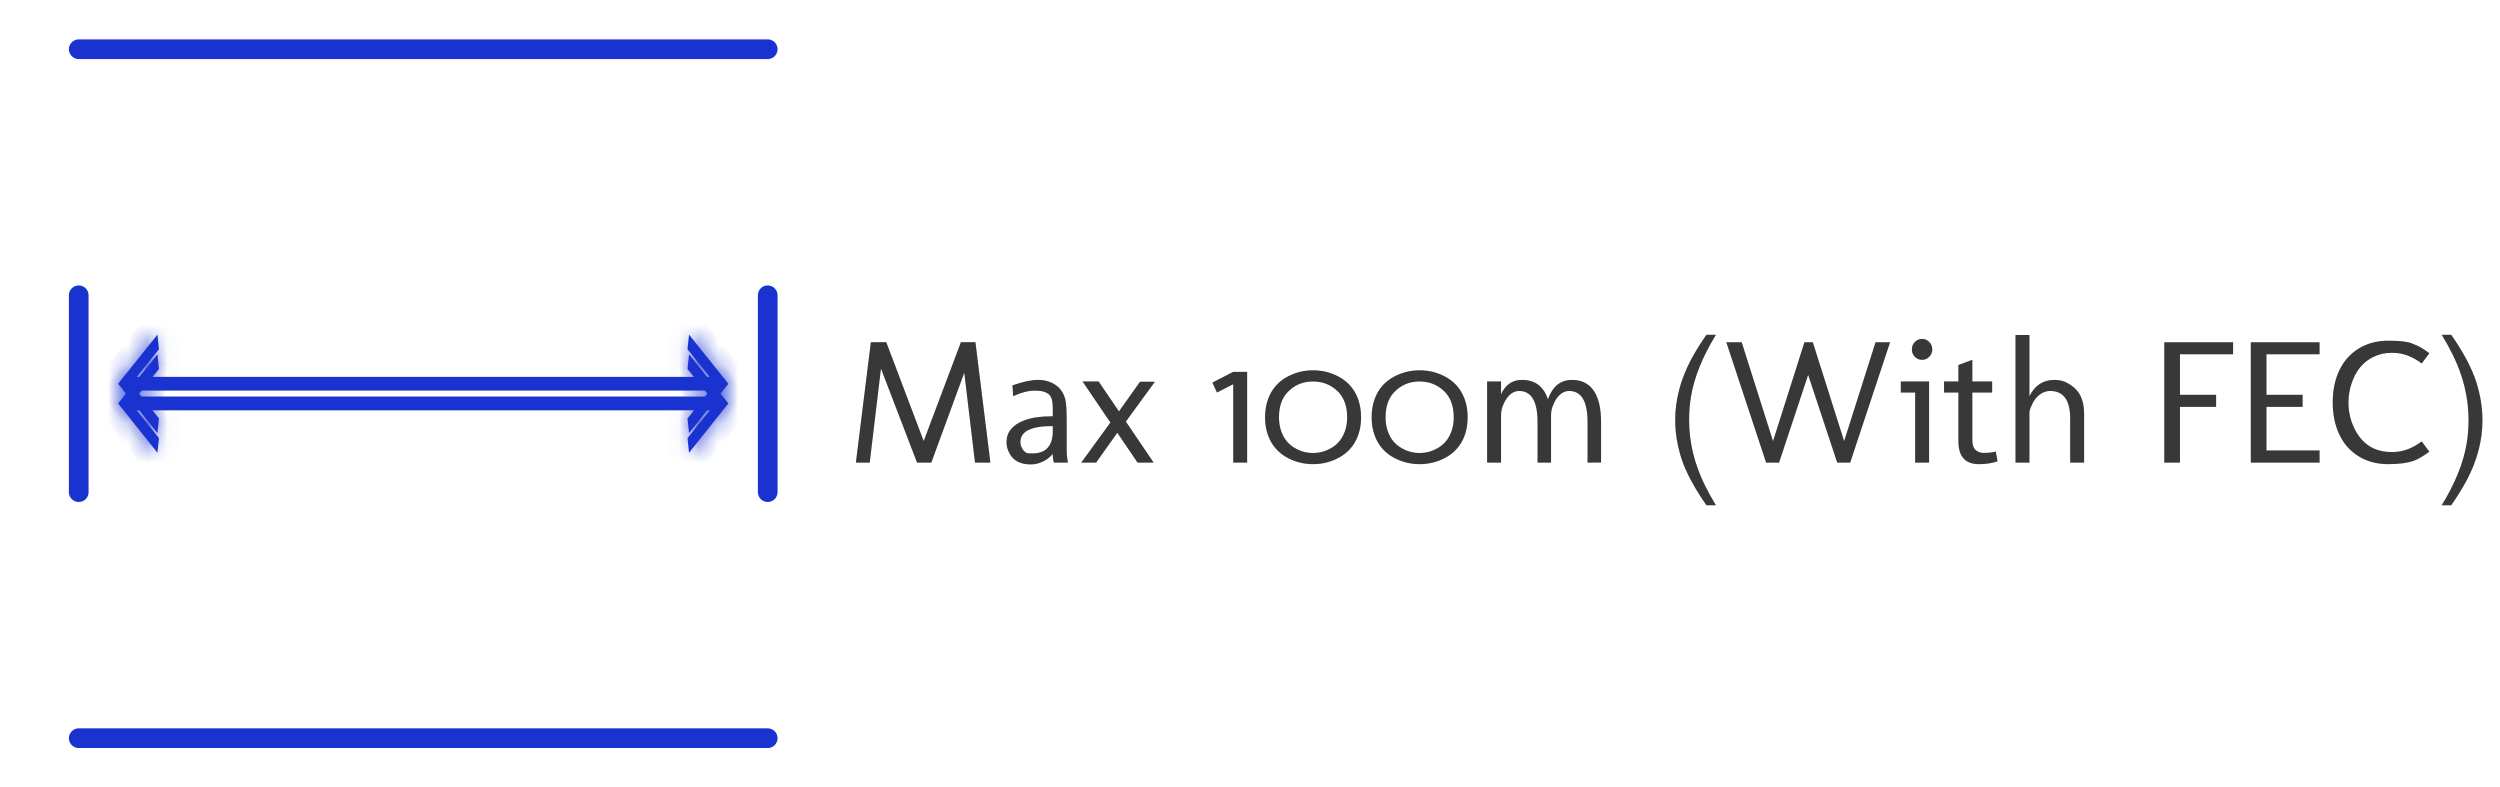 <svg width="127" height="40" viewBox="0 0 127 40" fill="none" xmlns="http://www.w3.org/2000/svg">
<path d="M4 15L4 25" stroke="#1A33D0" stroke-linecap="round"/>
<g filter="url(#filter0_f_3905_1792)">
<path d="M6.646 20.494L36.568 20.494" stroke="#1A33D0" stroke-width="0.7" stroke-linejoin="round"/>
<mask id="path-3-inside-1_3905_1792" fill="white">
<path d="M7.997 23L8.075 22.258L6.669 20.494L8.075 18.742L7.997 18L6 20.494L7.997 23Z"/>
</mask>
<path d="M7.997 23L8.075 22.258L6.669 20.494L8.075 18.742L7.997 18L6 20.494L7.997 23Z" fill="#1A33D0"/>
<path d="M7.997 23L7.215 23.623L8.735 25.531L8.991 23.105L7.997 23ZM8.075 22.258L9.069 22.363L9.113 21.956L8.857 21.635L8.075 22.258ZM6.669 20.494L5.889 19.869L5.388 20.492L5.887 21.118L6.669 20.494ZM8.075 18.742L8.855 19.367L9.113 19.046L9.069 18.637L8.075 18.742ZM7.997 18L8.991 17.895L8.736 15.476L7.216 17.375L7.997 18ZM6 20.494L5.219 19.869L4.72 20.493L5.218 21.118L6 20.494ZM7.997 23L8.991 23.105L9.069 22.363L8.075 22.258L7.081 22.153L7.002 22.895L7.997 23ZM8.075 22.258L8.857 21.635L7.451 19.871L6.669 20.494L5.887 21.118L7.293 22.882L8.075 22.258ZM6.669 20.494L7.449 21.12L8.855 19.367L8.075 18.742L7.295 18.116L5.889 19.869L6.669 20.494ZM8.075 18.742L9.069 18.637L8.991 17.895L7.997 18L7.002 18.105L7.081 18.847L8.075 18.742ZM7.997 18L7.216 17.375L5.219 19.869L6 20.494L6.781 21.119L8.777 18.625L7.997 18ZM6 20.494L5.218 21.118L7.215 23.623L7.997 23L8.779 22.377L6.782 19.871L6 20.494Z" fill="#1A33D0" mask="url(#path-3-inside-1_3905_1792)"/>
<mask id="path-5-inside-2_3905_1792" fill="white">
<path d="M35.003 23L34.925 22.258L36.331 20.494L34.925 18.742L35.003 18L37 20.494L35.003 23Z"/>
</mask>
<path d="M35.003 23L34.925 22.258L36.331 20.494L34.925 18.742L35.003 18L37 20.494L35.003 23Z" fill="#1A33D0"/>
<path d="M35.003 23L34.009 23.105L34.265 25.531L35.785 23.623L35.003 23ZM34.925 22.258L34.143 21.635L33.887 21.956L33.93 22.363L34.925 22.258ZM36.331 20.494L37.113 21.118L37.611 20.492L37.111 19.869L36.331 20.494ZM34.925 18.742L33.93 18.637L33.887 19.046L34.145 19.367L34.925 18.742ZM35.003 18L35.784 17.375L34.264 15.476L34.009 17.895L35.003 18ZM37 20.494L37.782 21.118L38.28 20.493L37.781 19.869L37 20.494ZM35.003 23L35.998 22.895L35.919 22.153L34.925 22.258L33.93 22.363L34.009 23.105L35.003 23ZM34.925 22.258L35.707 22.882L37.113 21.118L36.331 20.494L35.549 19.871L34.143 21.635L34.925 22.258ZM36.331 20.494L37.111 19.869L35.705 18.116L34.925 18.742L34.145 19.367L35.551 21.12L36.331 20.494ZM34.925 18.742L35.919 18.847L35.998 18.105L35.003 18L34.009 17.895L33.93 18.637L34.925 18.742ZM35.003 18L34.222 18.625L36.219 21.119L37 20.494L37.781 19.869L35.784 17.375L35.003 18ZM37 20.494L36.218 19.871L34.221 22.377L35.003 23L35.785 23.623L37.782 21.118L37 20.494Z" fill="#1A33D0" mask="url(#path-5-inside-2_3905_1792)"/>
</g>
<path d="M6.646 19.494L36.568 19.494" stroke="#1A33D0" stroke-width="0.7" stroke-linejoin="round"/>
<mask id="path-8-inside-3_3905_1792" fill="white">
<path d="M7.997 22L8.075 21.258L6.669 19.494L8.075 17.742L7.997 17L6 19.494L7.997 22Z"/>
</mask>
<path d="M7.997 22L8.075 21.258L6.669 19.494L8.075 17.742L7.997 17L6 19.494L7.997 22Z" fill="#1A33D0"/>
<path d="M7.997 22L7.215 22.623L8.735 24.531L8.991 22.105L7.997 22ZM8.075 21.258L9.069 21.363L9.113 20.956L8.857 20.635L8.075 21.258ZM6.669 19.494L5.889 18.869L5.388 19.492L5.887 20.118L6.669 19.494ZM8.075 17.742L8.855 18.367L9.113 18.046L9.069 17.637L8.075 17.742ZM7.997 17L8.991 16.895L8.736 14.476L7.216 16.375L7.997 17ZM6 19.494L5.219 18.869L4.72 19.493L5.218 20.118L6 19.494ZM7.997 22L8.991 22.105L9.069 21.363L8.075 21.258L7.081 21.153L7.002 21.895L7.997 22ZM8.075 21.258L8.857 20.635L7.451 18.871L6.669 19.494L5.887 20.118L7.293 21.882L8.075 21.258ZM6.669 19.494L7.449 20.12L8.855 18.367L8.075 17.742L7.295 17.116L5.889 18.869L6.669 19.494ZM8.075 17.742L9.069 17.637L8.991 16.895L7.997 17L7.002 17.105L7.081 17.847L8.075 17.742ZM7.997 17L7.216 16.375L5.219 18.869L6 19.494L6.781 20.119L8.777 17.625L7.997 17ZM6 19.494L5.218 20.118L7.215 22.623L7.997 22L8.779 21.377L6.782 18.871L6 19.494Z" fill="#1A33D0" mask="url(#path-8-inside-3_3905_1792)"/>
<mask id="path-10-inside-4_3905_1792" fill="white">
<path d="M35.003 22L34.925 21.258L36.331 19.494L34.925 17.742L35.003 17L37 19.494L35.003 22Z"/>
</mask>
<path d="M35.003 22L34.925 21.258L36.331 19.494L34.925 17.742L35.003 17L37 19.494L35.003 22Z" fill="#1A33D0"/>
<path d="M35.003 22L34.009 22.105L34.265 24.531L35.785 22.623L35.003 22ZM34.925 21.258L34.143 20.635L33.887 20.956L33.93 21.363L34.925 21.258ZM36.331 19.494L37.113 20.118L37.611 19.492L37.111 18.869L36.331 19.494ZM34.925 17.742L33.93 17.637L33.887 18.046L34.145 18.367L34.925 17.742ZM35.003 17L35.784 16.375L34.264 14.476L34.009 16.895L35.003 17ZM37 19.494L37.782 20.118L38.28 19.493L37.781 18.869L37 19.494ZM35.003 22L35.998 21.895L35.919 21.153L34.925 21.258L33.93 21.363L34.009 22.105L35.003 22ZM34.925 21.258L35.707 21.882L37.113 20.118L36.331 19.494L35.549 18.871L34.143 20.635L34.925 21.258ZM36.331 19.494L37.111 18.869L35.705 17.116L34.925 17.742L34.145 18.367L35.551 20.12L36.331 19.494ZM34.925 17.742L35.919 17.847L35.998 17.105L35.003 17L34.009 16.895L33.93 17.637L34.925 17.742ZM35.003 17L34.222 17.625L36.219 20.119L37 19.494L37.781 18.869L35.784 16.375L35.003 17ZM37 19.494L36.218 18.871L34.221 21.377L35.003 22L35.785 22.623L37.782 20.118L37 19.494Z" fill="#1A33D0" mask="url(#path-10-inside-4_3905_1792)"/>
<path d="M39 15V25" stroke="#1A33D0" stroke-linecap="round"/>
<g filter="url(#filter1_f_3905_1792)">
<path d="M4 37.5H39" stroke="#1A33D0" stroke-linecap="round"/>
<path d="M4 2.5H39" stroke="#1A33D0" stroke-linecap="round"/>
</g>
<path d="M46.924 22.406L48.814 17.383H49.552L50.312 23.5H49.53L48.985 18.934L47.311 23.5H46.586L44.753 18.723L44.182 23.5H43.479L44.239 17.383H45.022L46.924 22.406ZM53.455 21.645C52.377 21.645 51.837 21.914 51.837 22.45C51.837 22.593 51.881 22.727 51.969 22.85C52.06 22.973 52.163 23.034 52.277 23.034H52.448C53.093 23.034 53.437 22.696 53.481 22.019V21.645H53.455ZM51.433 19.576C51.96 19.391 52.393 19.299 52.73 19.299C53.066 19.299 53.361 19.382 53.613 19.549C53.865 19.716 54.033 19.964 54.118 20.292C54.165 20.477 54.188 20.853 54.188 21.421V22.797C54.188 23.055 54.209 23.289 54.25 23.5H53.538C53.5 23.38 53.481 23.244 53.481 23.091V23.061C53.408 23.148 53.327 23.225 53.239 23.289C52.964 23.491 52.671 23.592 52.36 23.592C51.839 23.592 51.48 23.406 51.284 23.034C51.181 22.85 51.13 22.661 51.13 22.467C51.13 21.955 51.43 21.584 52.031 21.355C52.391 21.218 52.848 21.149 53.402 21.149H53.481V20.705C53.481 20.383 53.419 20.163 53.296 20.046C53.153 19.911 52.914 19.844 52.58 19.844C52.246 19.844 51.876 19.938 51.468 20.125L51.433 19.576ZM54.993 19.378H55.81L56.843 20.898L57.915 19.391H58.671L57.194 21.417L58.605 23.5H57.788L56.759 21.984L55.683 23.5H54.927L56.408 21.465L54.993 19.378ZM63.355 18.89V23.5H62.648V19.519L61.822 19.94L61.589 19.435L62.648 18.89H63.355ZM66.704 23.012C67.026 23.012 67.331 22.93 67.618 22.766C67.949 22.579 68.184 22.293 68.321 21.909C68.397 21.698 68.436 21.461 68.436 21.197C68.436 20.682 68.301 20.269 68.031 19.958C67.791 19.694 67.499 19.519 67.157 19.431C67.004 19.395 66.853 19.378 66.704 19.378C66.171 19.378 65.728 19.571 65.377 19.958C65.107 20.26 64.973 20.673 64.973 21.197C64.973 21.461 65.011 21.698 65.087 21.909C65.219 22.29 65.453 22.576 65.79 22.766C66.071 22.93 66.376 23.012 66.704 23.012ZM66.704 18.811C67.167 18.811 67.599 18.918 68.001 19.132C68.469 19.381 68.797 19.756 68.985 20.257C69.09 20.538 69.143 20.852 69.143 21.197C69.143 21.543 69.09 21.856 68.985 22.138C68.797 22.636 68.469 23.009 68.001 23.258C67.599 23.472 67.167 23.579 66.704 23.579C66.241 23.579 65.809 23.472 65.408 23.258C64.939 23.009 64.611 22.634 64.423 22.133C64.318 21.855 64.265 21.543 64.265 21.197C64.265 20.849 64.318 20.535 64.423 20.257C64.611 19.756 64.939 19.381 65.408 19.132C65.809 18.918 66.241 18.811 66.704 18.811ZM72.118 23.012C72.44 23.012 72.745 22.93 73.032 22.766C73.363 22.579 73.598 22.293 73.735 21.909C73.811 21.698 73.85 21.461 73.85 21.197C73.85 20.682 73.715 20.269 73.445 19.958C73.205 19.694 72.914 19.519 72.571 19.431C72.418 19.395 72.268 19.378 72.118 19.378C71.585 19.378 71.143 19.571 70.791 19.958C70.522 20.26 70.387 20.673 70.387 21.197C70.387 21.461 70.425 21.698 70.501 21.909C70.633 22.29 70.867 22.576 71.204 22.766C71.485 22.93 71.79 23.012 72.118 23.012ZM72.118 18.811C72.581 18.811 73.013 18.918 73.415 19.132C73.883 19.381 74.211 19.756 74.399 20.257C74.504 20.538 74.557 20.852 74.557 21.197C74.557 21.543 74.504 21.856 74.399 22.138C74.211 22.636 73.883 23.009 73.415 23.258C73.013 23.472 72.581 23.579 72.118 23.579C71.655 23.579 71.223 23.472 70.822 23.258C70.353 23.009 70.025 22.634 69.837 22.133C69.732 21.855 69.679 21.543 69.679 21.197C69.679 20.849 69.732 20.535 69.837 20.257C70.025 19.756 70.353 19.381 70.822 19.132C71.223 18.918 71.655 18.811 72.118 18.811ZM78.108 21.439C78.108 20.387 77.794 19.861 77.168 19.861C76.998 19.861 76.844 19.924 76.706 20.05C76.568 20.176 76.463 20.33 76.39 20.512C76.299 20.696 76.253 20.888 76.253 21.087V23.5H75.546V19.378H76.253V20.033C76.344 19.819 76.478 19.643 76.653 19.505C76.832 19.368 77.053 19.299 77.317 19.299C77.979 19.299 78.418 19.628 78.635 20.288C78.867 19.628 79.274 19.299 79.857 19.299C80.34 19.299 80.707 19.479 80.956 19.839C81.207 20.2 81.334 20.733 81.334 21.439V23.496L80.648 23.5V21.439C80.648 20.387 80.335 19.861 79.707 19.861C79.538 19.861 79.384 19.924 79.246 20.05C79.108 20.176 79.003 20.33 78.93 20.512C78.839 20.696 78.793 20.888 78.793 21.087V23.5H78.108V21.439ZM85.807 21.338C85.807 22.466 86.075 23.573 86.611 24.66C86.769 24.982 86.956 25.318 87.169 25.666H86.686C86.059 24.767 85.633 23.966 85.407 23.263C85.202 22.612 85.1 21.971 85.1 21.338C85.1 20.312 85.366 19.293 85.899 18.279C86.113 17.875 86.376 17.452 86.686 17.009H87.169C86.49 18.117 86.068 19.161 85.904 20.143C85.839 20.529 85.807 20.928 85.807 21.338ZM95.277 17.387H96.016L93.99 23.5H93.331L91.854 19.044L90.377 23.5H89.718L87.697 17.387H88.479L90.07 22.41L91.665 17.387H92.091L93.682 22.41L95.277 17.387ZM97.998 19.378V23.5H97.29V19.94H96.561V19.378H97.998ZM97.123 17.748C97.123 17.601 97.173 17.477 97.272 17.374C97.375 17.269 97.498 17.216 97.642 17.216C97.785 17.216 97.907 17.269 98.006 17.374C98.109 17.477 98.16 17.601 98.16 17.748C98.16 17.894 98.109 18.02 98.006 18.125C97.907 18.228 97.785 18.279 97.642 18.279C97.498 18.279 97.375 18.228 97.272 18.125C97.173 18.02 97.123 17.894 97.123 17.748ZM100.533 23.579C99.836 23.579 99.487 23.192 99.487 22.419V19.94H98.758V19.378H99.487V18.543L100.195 18.279V19.378H101.201V19.94H100.195V22.375C100.195 22.601 100.252 22.763 100.366 22.863C100.48 22.959 100.608 23.008 100.749 23.008C101.021 23.008 101.233 22.984 101.386 22.938L101.474 23.434C101.204 23.531 100.891 23.579 100.533 23.579ZM105.165 21.272C105.165 20.331 104.828 19.861 104.154 19.861C103.981 19.861 103.823 19.908 103.68 20.002C103.46 20.143 103.287 20.374 103.161 20.696C103.117 20.808 103.095 20.895 103.095 20.96V23.5H102.388V17.018H103.095V20.134C103.359 19.577 103.788 19.299 104.383 19.299C104.623 19.299 104.838 19.353 105.029 19.461C105.222 19.567 105.373 19.681 105.481 19.804C105.742 20.094 105.873 20.502 105.873 21.026V23.5H105.165V21.272ZM110.742 20.67V23.5H109.946V17.387H113.44V17.998H110.742V20.055H112.579V20.67H110.742ZM115.136 20.67V22.885H117.834V23.5H114.341V17.387H117.834V17.998H115.136V20.055H116.973V20.67H115.136ZM121.539 22.964C122.052 22.964 122.547 22.784 123.024 22.423L123.411 22.946C123.101 23.172 122.844 23.323 122.642 23.399C122.32 23.519 121.877 23.579 121.315 23.579C120.752 23.579 120.256 23.447 119.825 23.184C119.395 22.92 119.066 22.552 118.841 22.081C118.615 21.606 118.502 21.06 118.502 20.441C118.502 19.823 118.615 19.278 118.841 18.807C119.066 18.335 119.395 17.967 119.825 17.704C120.256 17.44 120.758 17.308 121.333 17.308C121.88 17.308 122.264 17.349 122.484 17.431C122.707 17.513 122.874 17.588 122.985 17.655C123.096 17.72 123.238 17.815 123.411 17.941L123.024 18.464C122.547 18.104 122.052 17.923 121.539 17.923H121.486C121.158 17.923 120.851 17.994 120.563 18.134C120.033 18.392 119.663 18.849 119.452 19.505C119.352 19.807 119.302 20.121 119.302 20.446C119.302 20.771 119.351 21.084 119.447 21.386C119.547 21.685 119.685 21.953 119.86 22.19C120.25 22.706 120.792 22.964 121.486 22.964H121.539ZM125.402 21.338C125.402 20.21 125.134 19.102 124.598 18.016C124.439 17.693 124.253 17.358 124.04 17.009H124.523C125.144 17.897 125.57 18.703 125.802 19.426C126.007 20.08 126.109 20.717 126.109 21.338C126.109 22.375 125.843 23.395 125.31 24.396C125.096 24.798 124.833 25.221 124.523 25.666H124.04C124.719 24.559 125.141 23.515 125.305 22.533C125.37 22.146 125.402 21.748 125.402 21.338Z" fill="#464646"/>
<path d="M46.924 22.406L48.814 17.383H49.552L50.312 23.5H49.53L48.985 18.934L47.311 23.5H46.586L44.753 18.723L44.182 23.5H43.479L44.239 17.383H45.022L46.924 22.406ZM53.455 21.645C52.377 21.645 51.837 21.914 51.837 22.45C51.837 22.593 51.881 22.727 51.969 22.85C52.06 22.973 52.163 23.034 52.277 23.034H52.448C53.093 23.034 53.437 22.696 53.481 22.019V21.645H53.455ZM51.433 19.576C51.96 19.391 52.393 19.299 52.73 19.299C53.066 19.299 53.361 19.382 53.613 19.549C53.865 19.716 54.033 19.964 54.118 20.292C54.165 20.477 54.188 20.853 54.188 21.421V22.797C54.188 23.055 54.209 23.289 54.25 23.5H53.538C53.5 23.38 53.481 23.244 53.481 23.091V23.061C53.408 23.148 53.327 23.225 53.239 23.289C52.964 23.491 52.671 23.592 52.36 23.592C51.839 23.592 51.48 23.406 51.284 23.034C51.181 22.85 51.13 22.661 51.13 22.467C51.13 21.955 51.43 21.584 52.031 21.355C52.391 21.218 52.848 21.149 53.402 21.149H53.481V20.705C53.481 20.383 53.419 20.163 53.296 20.046C53.153 19.911 52.914 19.844 52.58 19.844C52.246 19.844 51.876 19.938 51.468 20.125L51.433 19.576ZM54.993 19.378H55.81L56.843 20.898L57.915 19.391H58.671L57.194 21.417L58.605 23.5H57.788L56.759 21.984L55.683 23.5H54.927L56.408 21.465L54.993 19.378ZM63.355 18.89V23.5H62.648V19.519L61.822 19.94L61.589 19.435L62.648 18.89H63.355ZM66.704 23.012C67.026 23.012 67.331 22.93 67.618 22.766C67.949 22.579 68.184 22.293 68.321 21.909C68.397 21.698 68.436 21.461 68.436 21.197C68.436 20.682 68.301 20.269 68.031 19.958C67.791 19.694 67.499 19.519 67.157 19.431C67.004 19.395 66.853 19.378 66.704 19.378C66.171 19.378 65.728 19.571 65.377 19.958C65.107 20.26 64.973 20.673 64.973 21.197C64.973 21.461 65.011 21.698 65.087 21.909C65.219 22.29 65.453 22.576 65.79 22.766C66.071 22.93 66.376 23.012 66.704 23.012ZM66.704 18.811C67.167 18.811 67.599 18.918 68.001 19.132C68.469 19.381 68.797 19.756 68.985 20.257C69.09 20.538 69.143 20.852 69.143 21.197C69.143 21.543 69.09 21.856 68.985 22.138C68.797 22.636 68.469 23.009 68.001 23.258C67.599 23.472 67.167 23.579 66.704 23.579C66.241 23.579 65.809 23.472 65.408 23.258C64.939 23.009 64.611 22.634 64.423 22.133C64.318 21.855 64.265 21.543 64.265 21.197C64.265 20.849 64.318 20.535 64.423 20.257C64.611 19.756 64.939 19.381 65.408 19.132C65.809 18.918 66.241 18.811 66.704 18.811ZM72.118 23.012C72.44 23.012 72.745 22.93 73.032 22.766C73.363 22.579 73.598 22.293 73.735 21.909C73.811 21.698 73.85 21.461 73.85 21.197C73.85 20.682 73.715 20.269 73.445 19.958C73.205 19.694 72.914 19.519 72.571 19.431C72.418 19.395 72.268 19.378 72.118 19.378C71.585 19.378 71.143 19.571 70.791 19.958C70.522 20.26 70.387 20.673 70.387 21.197C70.387 21.461 70.425 21.698 70.501 21.909C70.633 22.29 70.867 22.576 71.204 22.766C71.485 22.93 71.79 23.012 72.118 23.012ZM72.118 18.811C72.581 18.811 73.013 18.918 73.415 19.132C73.883 19.381 74.211 19.756 74.399 20.257C74.504 20.538 74.557 20.852 74.557 21.197C74.557 21.543 74.504 21.856 74.399 22.138C74.211 22.636 73.883 23.009 73.415 23.258C73.013 23.472 72.581 23.579 72.118 23.579C71.655 23.579 71.223 23.472 70.822 23.258C70.353 23.009 70.025 22.634 69.837 22.133C69.732 21.855 69.679 21.543 69.679 21.197C69.679 20.849 69.732 20.535 69.837 20.257C70.025 19.756 70.353 19.381 70.822 19.132C71.223 18.918 71.655 18.811 72.118 18.811ZM78.108 21.439C78.108 20.387 77.794 19.861 77.168 19.861C76.998 19.861 76.844 19.924 76.706 20.05C76.568 20.176 76.463 20.33 76.39 20.512C76.299 20.696 76.253 20.888 76.253 21.087V23.5H75.546V19.378H76.253V20.033C76.344 19.819 76.478 19.643 76.653 19.505C76.832 19.368 77.053 19.299 77.317 19.299C77.979 19.299 78.418 19.628 78.635 20.288C78.867 19.628 79.274 19.299 79.857 19.299C80.34 19.299 80.707 19.479 80.956 19.839C81.207 20.2 81.334 20.733 81.334 21.439V23.496L80.648 23.5V21.439C80.648 20.387 80.335 19.861 79.707 19.861C79.538 19.861 79.384 19.924 79.246 20.05C79.108 20.176 79.003 20.33 78.93 20.512C78.839 20.696 78.793 20.888 78.793 21.087V23.5H78.108V21.439ZM85.807 21.338C85.807 22.466 86.075 23.573 86.611 24.66C86.769 24.982 86.956 25.318 87.169 25.666H86.686C86.059 24.767 85.633 23.966 85.407 23.263C85.202 22.612 85.1 21.971 85.1 21.338C85.1 20.312 85.366 19.293 85.899 18.279C86.113 17.875 86.376 17.452 86.686 17.009H87.169C86.49 18.117 86.068 19.161 85.904 20.143C85.839 20.529 85.807 20.928 85.807 21.338ZM95.277 17.387H96.016L93.99 23.5H93.331L91.854 19.044L90.377 23.5H89.718L87.697 17.387H88.479L90.07 22.41L91.665 17.387H92.091L93.682 22.41L95.277 17.387ZM97.998 19.378V23.5H97.29V19.94H96.561V19.378H97.998ZM97.123 17.748C97.123 17.601 97.173 17.477 97.272 17.374C97.375 17.269 97.498 17.216 97.642 17.216C97.785 17.216 97.907 17.269 98.006 17.374C98.109 17.477 98.16 17.601 98.16 17.748C98.16 17.894 98.109 18.02 98.006 18.125C97.907 18.228 97.785 18.279 97.642 18.279C97.498 18.279 97.375 18.228 97.272 18.125C97.173 18.02 97.123 17.894 97.123 17.748ZM100.533 23.579C99.836 23.579 99.487 23.192 99.487 22.419V19.94H98.758V19.378H99.487V18.543L100.195 18.279V19.378H101.201V19.94H100.195V22.375C100.195 22.601 100.252 22.763 100.366 22.863C100.48 22.959 100.608 23.008 100.749 23.008C101.021 23.008 101.233 22.984 101.386 22.938L101.474 23.434C101.204 23.531 100.891 23.579 100.533 23.579ZM105.165 21.272C105.165 20.331 104.828 19.861 104.154 19.861C103.981 19.861 103.823 19.908 103.68 20.002C103.46 20.143 103.287 20.374 103.161 20.696C103.117 20.808 103.095 20.895 103.095 20.96V23.5H102.388V17.018H103.095V20.134C103.359 19.577 103.788 19.299 104.383 19.299C104.623 19.299 104.838 19.353 105.029 19.461C105.222 19.567 105.373 19.681 105.481 19.804C105.742 20.094 105.873 20.502 105.873 21.026V23.5H105.165V21.272ZM110.742 20.67V23.5H109.946V17.387H113.44V17.998H110.742V20.055H112.579V20.67H110.742ZM115.136 20.67V22.885H117.834V23.5H114.341V17.387H117.834V17.998H115.136V20.055H116.973V20.67H115.136ZM121.539 22.964C122.052 22.964 122.547 22.784 123.024 22.423L123.411 22.946C123.101 23.172 122.844 23.323 122.642 23.399C122.32 23.519 121.877 23.579 121.315 23.579C120.752 23.579 120.256 23.447 119.825 23.184C119.395 22.92 119.066 22.552 118.841 22.081C118.615 21.606 118.502 21.06 118.502 20.441C118.502 19.823 118.615 19.278 118.841 18.807C119.066 18.335 119.395 17.967 119.825 17.704C120.256 17.44 120.758 17.308 121.333 17.308C121.88 17.308 122.264 17.349 122.484 17.431C122.707 17.513 122.874 17.588 122.985 17.655C123.096 17.72 123.238 17.815 123.411 17.941L123.024 18.464C122.547 18.104 122.052 17.923 121.539 17.923H121.486C121.158 17.923 120.851 17.994 120.563 18.134C120.033 18.392 119.663 18.849 119.452 19.505C119.352 19.807 119.302 20.121 119.302 20.446C119.302 20.771 119.351 21.084 119.447 21.386C119.547 21.685 119.685 21.953 119.86 22.19C120.25 22.706 120.792 22.964 121.486 22.964H121.539ZM125.402 21.338C125.402 20.21 125.134 19.102 124.598 18.016C124.439 17.693 124.253 17.358 124.04 17.009H124.523C125.144 17.897 125.57 18.703 125.802 19.426C126.007 20.08 126.109 20.717 126.109 21.338C126.109 22.375 125.843 23.395 125.31 24.396C125.096 24.798 124.833 25.221 124.523 25.666H124.04C124.719 24.559 125.141 23.515 125.305 22.533C125.37 22.146 125.402 21.748 125.402 21.338Z" fill="black" fill-opacity="0.2"/>
<defs>
<filter id="filter0_f_3905_1792" x="4" y="16" width="35" height="9" filterUnits="userSpaceOnUse" color-interpolation-filters="sRGB">
<feFlood flood-opacity="0" result="BackgroundImageFix"/>
<feBlend mode="normal" in="SourceGraphic" in2="BackgroundImageFix" result="shape"/>
<feGaussianBlur stdDeviation="1" result="effect1_foregroundBlur_3905_1792"/>
</filter>
<filter id="filter1_f_3905_1792" x="1.5" y="0" width="40" height="40" filterUnits="userSpaceOnUse" color-interpolation-filters="sRGB">
<feFlood flood-opacity="0" result="BackgroundImageFix"/>
<feBlend mode="normal" in="SourceGraphic" in2="BackgroundImageFix" result="shape"/>
<feGaussianBlur stdDeviation="1" result="effect1_foregroundBlur_3905_1792"/>
</filter>
</defs>
</svg>
